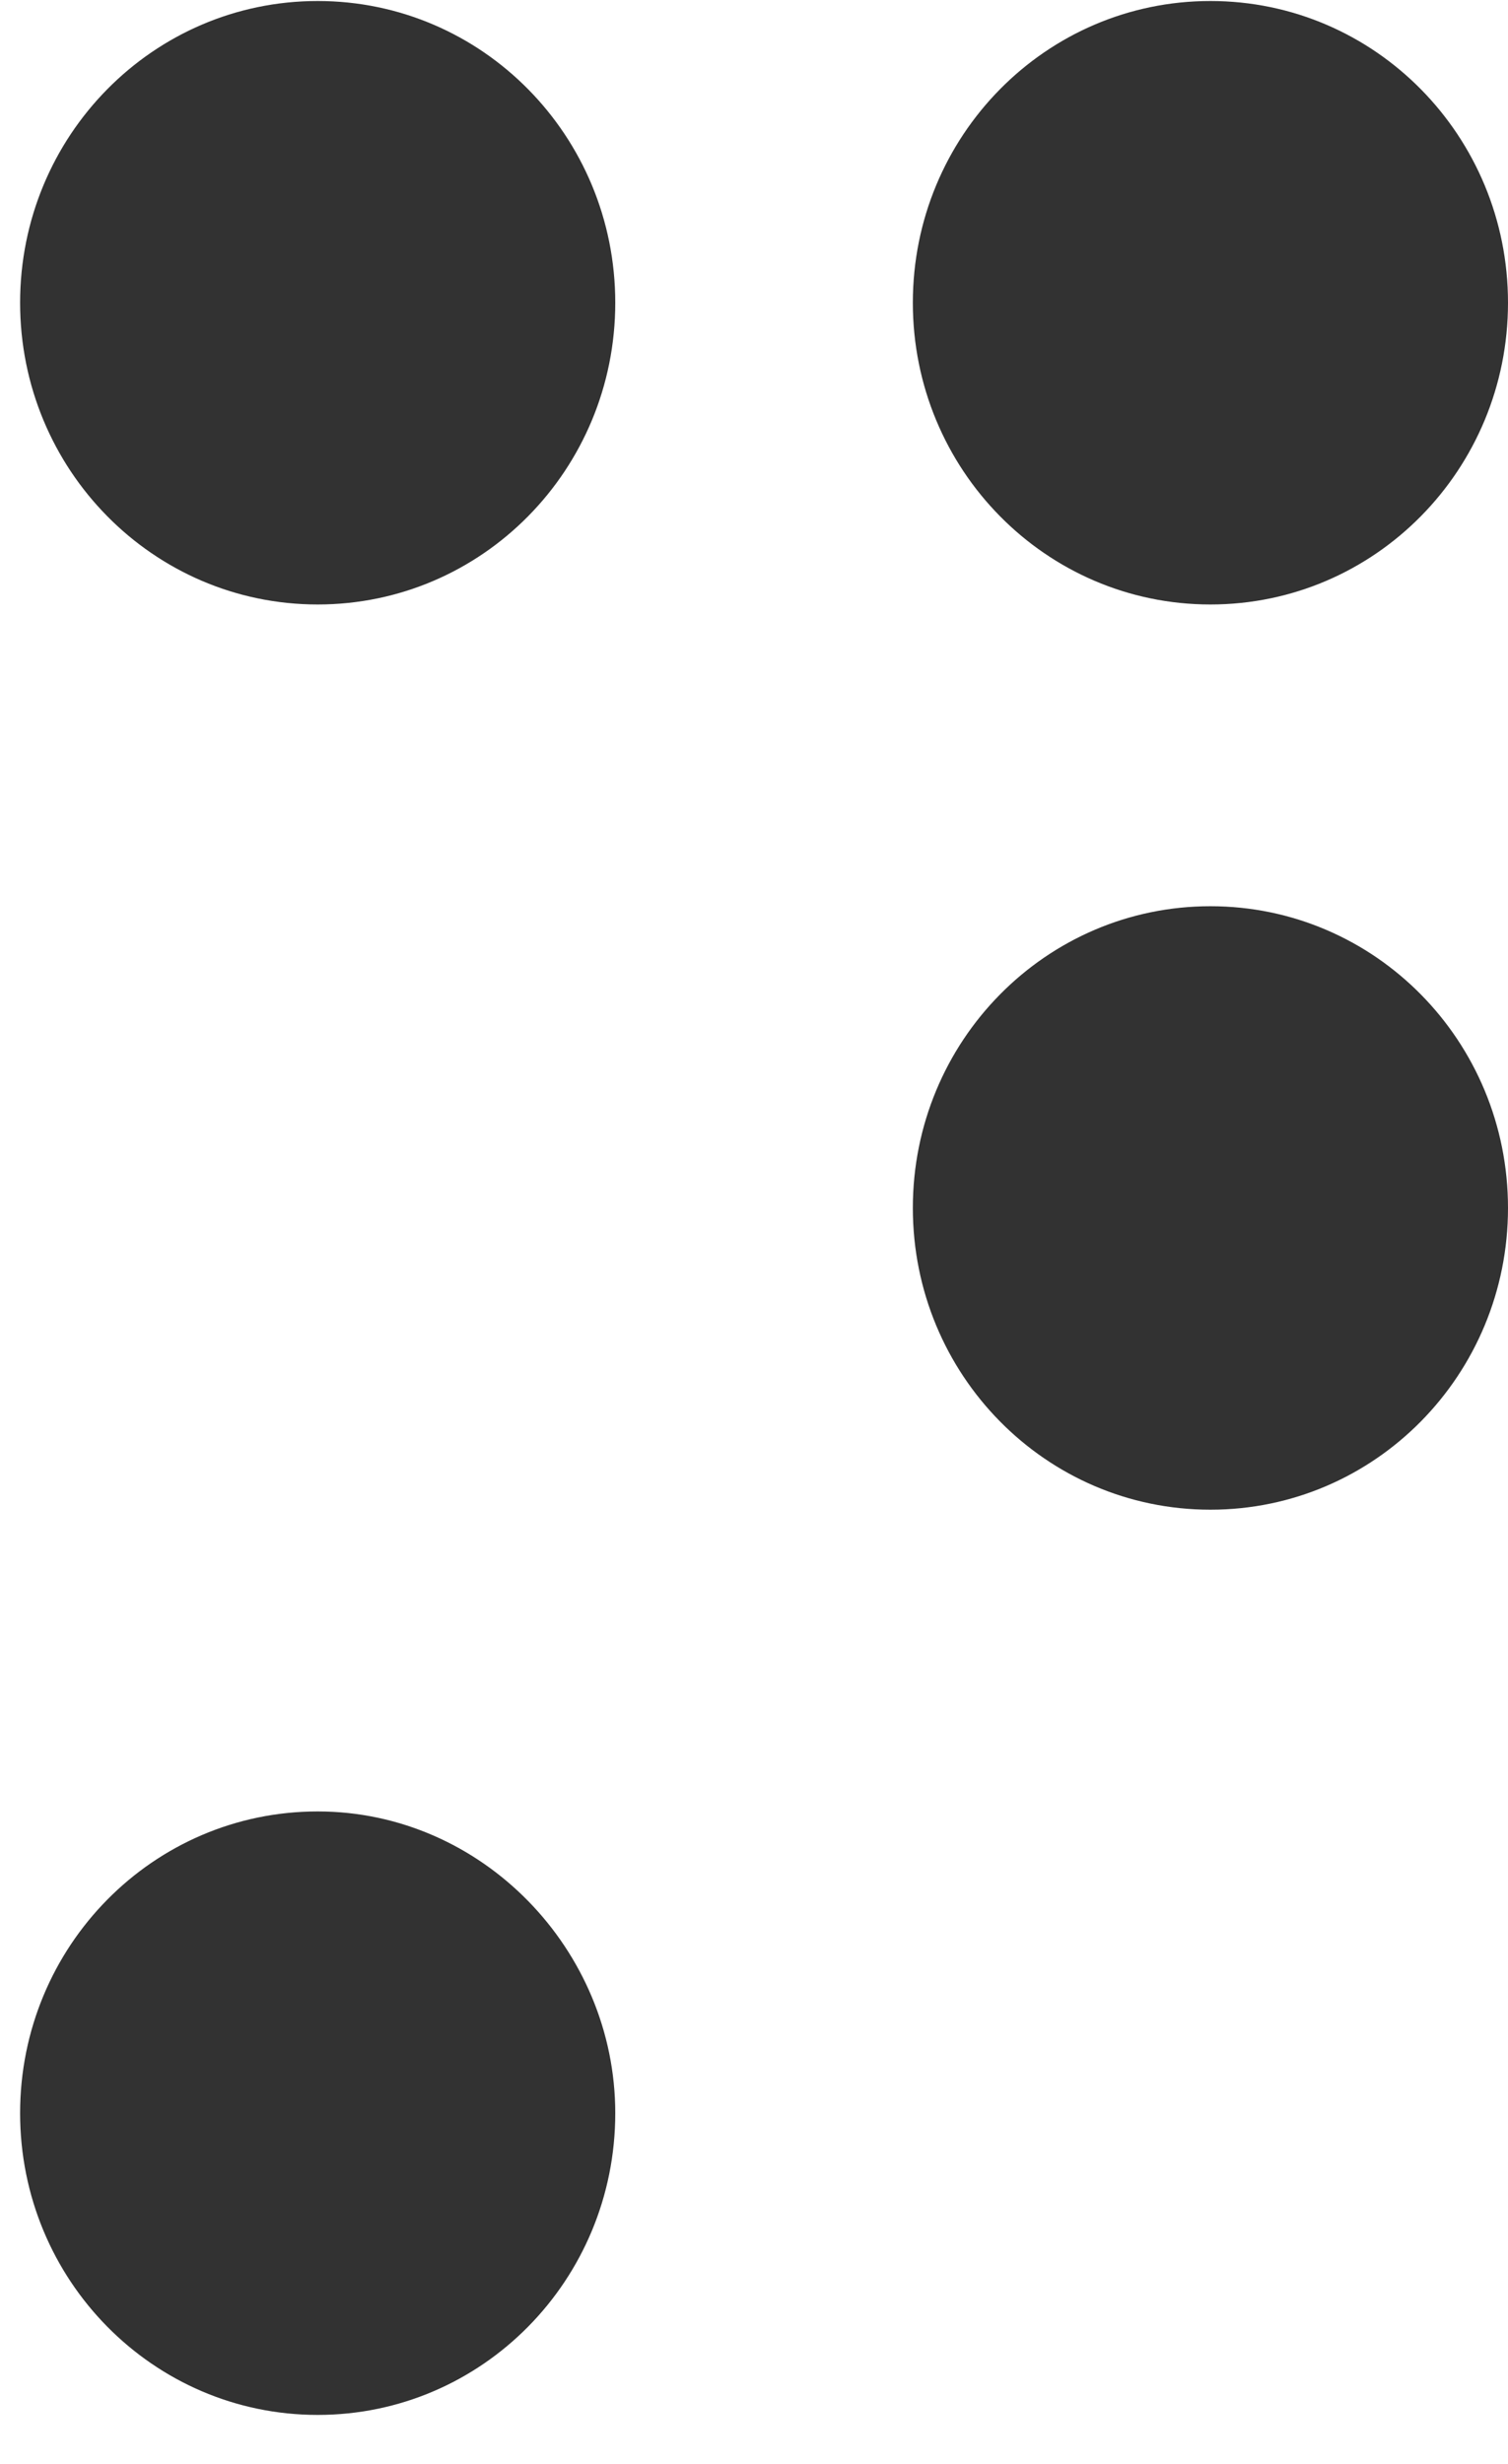 <svg width="30" height="49" viewBox="0 0 30 49" fill="none" xmlns="http://www.w3.org/2000/svg">
<path d="M30 24.02C30 27.337 27.354 30.02 24.08 30.02C20.807 30.02 18.16 27.337 18.16 24.02C18.16 20.702 20.807 18.02 24.08 18.02C27.354 18.02 30 20.702 30 24.02ZM12.24 6.02C12.24 9.337 9.594 12.02 6.32 12.02C3.047 12.02 0.4 9.337 0.4 6.02C0.4 2.702 3.047 0.02 6.32 0.02C9.594 0.02 12.24 2.702 12.24 6.02ZM30 6.02C30 9.337 27.354 12.02 24.08 12.02C20.807 12.02 18.16 9.337 18.16 6.02C18.16 2.702 20.807 0.02 24.08 0.02C27.354 0.02 30 2.702 30 6.02ZM12.24 42.02C12.24 45.337 9.594 48.02 6.32 48.02C3.047 48.02 0.4 45.337 0.4 42.02C0.4 38.702 3.047 36.02 6.32 36.02C9.594 36.02 12.24 38.773 12.24 42.02Z" fill="#323232"/>
</svg>
